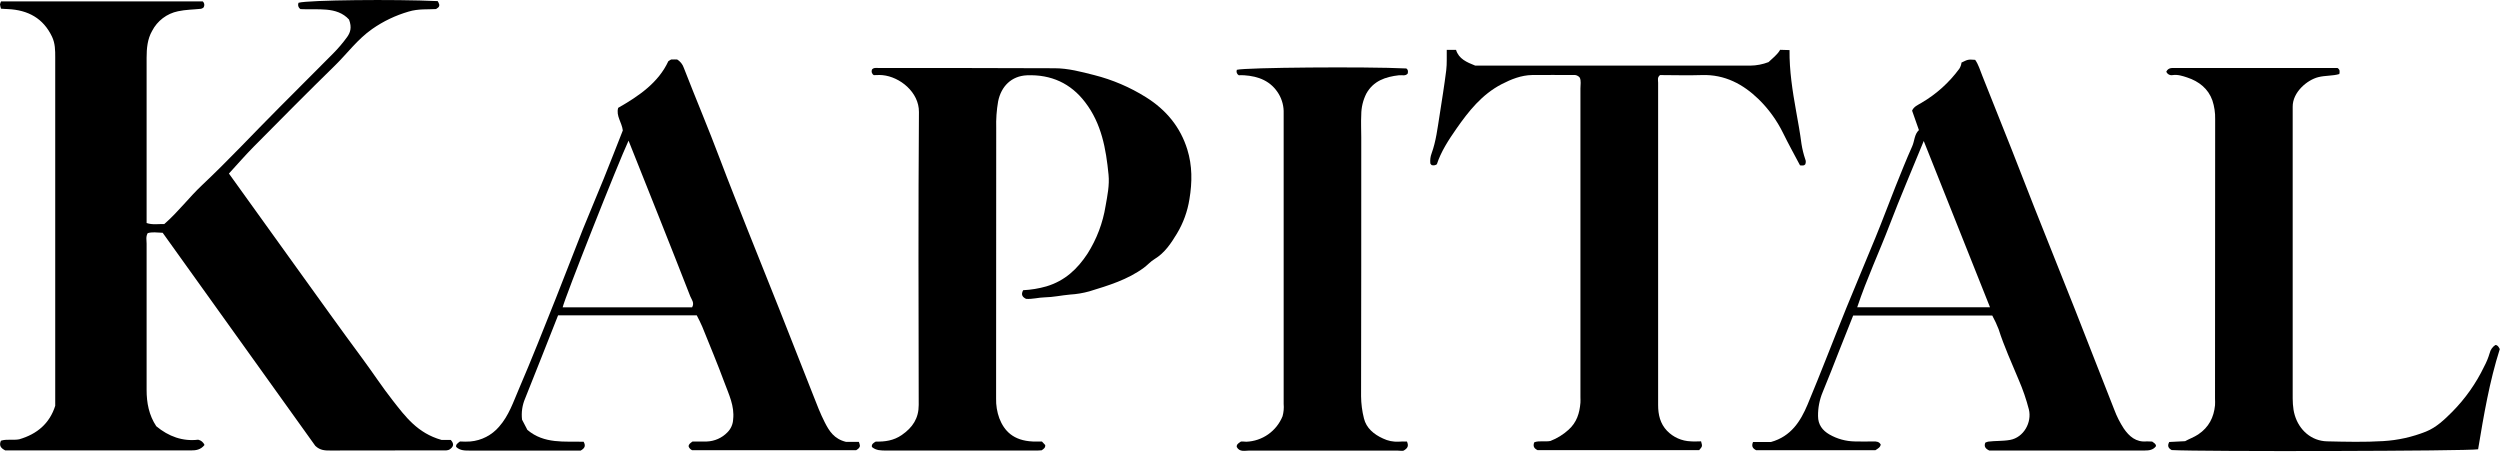 <?xml version="1.0" encoding="UTF-8"?> <svg xmlns="http://www.w3.org/2000/svg" width="1077" height="195" viewBox="0 0 1077 195" fill="none"><g clip-path="url(#clip0)"><path d="M770.93 21.58C770.84 30.45 772.2 39.14 773.76 47.86C774.61 52.57 775.47 57.3 776.09 62.07C776.441 64.278 776.976 66.452 777.69 68.57C777.85 68.922 777.933 69.303 777.933 69.69C777.933 70.076 777.85 70.458 777.69 70.81C777.15 71.46 776.47 71.32 775.45 71.23C773.05 66.68 770.45 62.02 768.11 57.23C765.442 51.81 761.867 46.885 757.54 42.67C751 36.35 743.09 32 733.15 32.34C727.09 32.55 721.02 32.34 715.15 32.34C713.86 33.34 714.32 34.55 714.32 35.61C714.32 81.903 714.32 128.19 714.32 174.47C714.32 178.63 715.18 182.47 718.17 185.61C720.854 188.373 724.501 189.992 728.35 190.13C729.85 190.26 731.35 190.13 732.82 190.13C733.43 192.27 733.43 192.27 731.99 193.93H662.39C661.01 193.24 660.24 192.32 660.97 190.54C663.07 189.73 665.47 190.42 667.89 189.98C670.777 188.87 673.432 187.232 675.72 185.15C679.31 181.93 680.48 177.94 680.85 173.51C680.92 172.71 680.85 171.89 680.85 171.08C680.85 126.74 680.85 82.407 680.85 38.08C680.85 36.48 681.21 34.84 680.57 33.45C680.244 33.029 679.812 32.703 679.318 32.504C678.824 32.306 678.286 32.242 677.76 32.32C671.86 32.32 665.96 32.25 660.06 32.32C655.32 32.41 651.06 34.12 646.91 36.26C638.37 40.7 632.69 47.91 627.44 55.42C624.02 60.31 620.75 65.36 619 70.76C618.677 70.996 618.303 71.151 617.908 71.212C617.513 71.273 617.109 71.238 616.73 71.11C616.54 70.85 616.21 70.61 616.18 70.34C616.036 68.9 616.224 67.446 616.73 66.09C618.66 60.79 619.28 55.21 620.17 49.7C621.17 43.23 622.23 36.75 623.04 30.25C623.39 27.36 623.2 24.41 623.26 21.49H627.26C628.46 25.37 631.84 26.81 635.54 28.27H638.83C677.23 28.27 715.633 28.27 754.04 28.27C756.722 28.236 759.377 27.724 761.88 26.76C763.6 25.08 765.65 23.62 766.88 21.46L770.93 21.58Z" fill="black"></path><path d="M98.62 74.76C108.81 88.92 118.73 102.76 128.62 116.51C137.79 129.22 146.87 141.98 156.2 154.57C160.64 160.57 164.71 166.83 169.31 172.67C174.6 179.4 179.83 186.59 190.18 189.51H194.18C195.9 191.36 195.25 192.66 193.48 193.75C193.101 193.883 192.709 193.974 192.31 194.02C175.66 194.02 159 194.02 142.31 194.08C140.09 194.08 137.94 194.08 135.84 192.08L70.08 100.28C67.49 100.15 65.54 99.87 63.63 100.44C62.74 101.95 63.16 103.5 63.16 104.98C63.16 125.993 63.16 146.993 63.16 167.98C63.16 173.54 64.16 178.85 67.32 183.62C72.65 188.05 78.73 190.23 85.38 189.42C85.984 189.552 86.546 189.828 87.022 190.223C87.496 190.618 87.87 191.121 88.11 191.69C86.46 193.77 84.43 194.05 82.2 194.04C55.44 194.04 28.68 194.04 2.26 194.04C0.33 193.04 -0.5 191.96 0.4 189.86C2.87 189.04 5.68 189.75 8.28 189.25C16 187 21.37 182.44 23.79 174.82V166.82C23.79 119.447 23.79 72.077 23.79 24.71C23.79 21.71 23.79 18.71 22.41 15.8C18.62 7.86 12.1 4.31 3.36 3.91C2.41 3.91 1.45 3.8 0.43 3.74C0.237 3.146 0.094 2.537 0 1.92C0.086 1.455 0.245 1.006 0.47 0.59H87.32C87.707 0.925 87.951 1.396 88.001 1.906C88.052 2.416 87.904 2.926 87.59 3.33C87.284 3.537 86.946 3.693 86.59 3.79C83.3 4.14 80.02 4.13 76.69 4.85C74.313 5.338 72.075 6.354 70.142 7.821C68.209 9.289 66.629 11.171 65.52 13.33C63.52 16.81 63.16 20.84 63.16 24.84C63.16 44.173 63.16 63.467 63.16 82.72V96.08C65.75 96.96 68.28 96.43 70.76 96.53C76.76 91.32 81.38 85.1 87.04 79.77C98.48 69 109.18 57.47 120.29 46.34C128.063 38.56 135.82 30.78 143.56 23C145.718 20.821 147.707 18.481 149.51 16C150.87 14.11 151.7 11.91 150.36 8.42C145.12 2.65 136.84 4.35 129.47 3.93C129.019 3.653 128.684 3.221 128.529 2.714C128.374 2.208 128.41 1.662 128.63 1.18C133.1 8.41618e-05 169.85 -0.39 188.55 0.48C188.839 0.918 189.062 1.397 189.21 1.9C189.3 2.42 189.35 3.06 187.83 3.9C184.52 4.13 180.2 3.7 176 5C170.418 6.622 165.138 9.145 160.37 12.47C154 16.92 149.64 23 144.26 28.26C132.5 39.76 120.93 51.44 109.36 63.13C105.73 66.79 102.36 70.7 98.62 74.76Z" fill="black"></path><path d="M448.87 190.21L450.28 191.73C450.39 192.9 449.67 193.35 448.74 193.99C448.33 193.99 447.68 194.09 447.02 194.09C425.273 194.09 403.52 194.09 381.76 194.09C379.55 194.09 377.4 194.09 375.63 192.57C375.37 191.35 376.25 190.84 377.28 190.23C381.18 190.33 384.98 189.83 388.49 187.4C393.19 184.15 395.79 180.19 395.78 174.46C395.7 132.39 395.57 90.31 395.88 48.24C395.94 39.75 387.69 33.08 380.17 32.37C378.84 32.25 377.49 32.37 376.45 32.37C376.042 32.136 375.735 31.76 375.587 31.313C375.44 30.866 375.462 30.381 375.65 29.95C376.38 29.06 377.45 29.29 378.43 29.29C403.72 29.29 429.02 29.29 454.31 29.4C460.14 29.4 465.81 30.93 471.4 32.35C479.265 34.347 486.771 37.556 493.65 41.86C502.44 47.35 508.5 54.77 511.48 64.35C513.66 71.35 513.63 78.5 512.41 85.8C511.583 91.059 509.746 96.109 507 100.67C504.49 104.8 501.81 108.92 497.41 111.59C495.71 112.59 494.41 114.14 492.81 115.32C485.81 120.49 477.52 122.99 469.29 125.51C466.57 126.266 463.778 126.732 460.96 126.9C457.31 127.22 453.75 128.03 450.03 128.1C447.45 128.15 444.81 128.94 442.03 128.75C440.56 128.02 439.68 127.03 440.78 125.02C444.166 124.857 447.521 124.303 450.78 123.37C458.78 120.98 464.19 115.84 468.48 109.3C472.462 103.035 475.12 96.021 476.29 88.69C477.06 84.32 478.01 79.81 477.56 75.25C476.47 64.15 474.56 53.25 467.47 44.03C461.29 35.91 452.84 32.03 442.4 32.44C435.71 32.73 431.29 37.21 429.99 43.68C429.329 47.489 429.055 51.356 429.17 55.22C429.17 94.04 429.153 132.863 429.12 171.69C429.05 174.589 429.521 177.475 430.51 180.2C432.6 185.6 436.51 189.84 444.97 190.2C446.2 190.25 447.38 190.21 448.87 190.21Z" fill="black"></path><path d="M927.14 190.22C928.05 190.9 928.86 191.27 928.79 192.22C927.58 193.86 925.85 194.08 923.96 194.08C901.54 194.08 879.13 194.08 856.96 194.08C855.35 193.3 854.62 192.36 855.27 190.7C855.672 190.504 856.095 190.353 856.53 190.25C859.66 189.85 862.77 190.09 865.97 189.51C871.81 188.44 875.4 181.98 874.04 176.38C872.919 172.035 871.458 167.786 869.67 163.67C866.67 156.42 863.36 149.25 860.98 141.76C860.202 139.764 859.297 137.82 858.27 135.94H798.34C796.34 140.947 794.34 145.977 792.34 151.03C789.97 157.03 787.69 163.03 785.21 168.93C783.848 172.198 783.167 175.71 783.21 179.25C783.21 182.91 785.1 185.43 788.12 187.17C791.444 189.079 795.198 190.111 799.03 190.17C801.73 190.23 804.43 190.23 807.13 190.17C808.36 190.17 809.5 190.23 810.21 191.49C810.06 192.7 809.02 193.23 807.92 193.95H756.55C755.14 193.23 754.4 192.3 755.21 190.41H762.94C771.63 187.99 775.7 181.41 778.7 174.29C784.46 160.51 789.78 146.55 795.39 132.71C799.49 122.58 803.8 112.54 807.92 102.42C810.92 95.13 813.64 87.76 816.56 80.42C818.89 74.6 821.21 68.77 823.77 63.04C824.83 60.69 824.65 57.91 826.67 56.04L823.73 47.67C824.47 45.9 826.2 45.25 827.73 44.32C834.147 40.579 839.723 35.554 844.11 29.56C844.6 28.767 844.911 27.876 845.02 26.95C847.85 25.57 847.85 25.57 850.9 25.78C852.33 27.78 853.03 30.3 853.98 32.65C858.234 43.23 862.45 53.817 866.63 64.41C869.88 72.62 873.03 80.87 876.28 89.08C882.2 104 888.2 118.9 894.1 133.83C899.7 148.01 905.17 162.23 910.79 176.4C911.862 179.29 913.254 182.05 914.94 184.63C917.22 187.93 920.18 190.63 924.87 190.15C925.628 190.133 926.385 190.156 927.14 190.22V190.22ZM828.75 60.74C823.59 73.38 818.58 85 814.08 96.79C809.58 108.58 804.2 120.03 800.08 132.38H857.3L828.75 60.74Z" fill="black"></path><path d="M364.47 190.36H370C370.199 190.843 370.346 191.346 370.44 191.86C370.5 192.78 369.86 193.32 368.84 193.94H298.15C297.485 193.634 296.959 193.087 296.68 192.41C296.58 191.41 297.3 190.97 298.34 190.2C300.13 190.2 302.34 190.2 304.49 190.2C307.84 190.081 311.014 188.673 313.35 186.27C314.862 184.775 315.752 182.764 315.84 180.64C316.48 174.93 314 169.93 312.11 164.85C309.11 156.73 305.75 148.72 302.51 140.68C301.85 139.05 300.98 137.5 300.17 135.85H240.42C235.68 147.85 231 159.76 226.22 171.67C224.985 174.541 224.53 177.687 224.9 180.79L227.19 185.19C234.45 191.36 243.26 190.06 251.43 190.31C252.43 192.11 251.89 193.1 250.16 194.11H232.92C222.814 194.11 212.7 194.11 202.58 194.11C200.39 194.11 198.22 194.18 196.52 192.54C196.31 191.54 196.98 191.05 198.15 190.19C199.642 190.284 201.138 190.284 202.63 190.19C207.427 189.77 211.868 187.487 215 183.83C219.25 179 221.14 173.16 223.54 167.58C229.07 154.74 234.18 141.73 239.36 128.76C243.36 118.76 247.12 108.76 251.11 98.76C254.03 91.45 257.19 84.23 260.11 76.93C262.94 69.93 265.65 62.93 268.31 56.19C267.89 52.69 265.31 49.96 266.31 46.46C275.26 41.35 283.65 35.6 287.92 26.37C288.6 25.95 288.92 25.66 289.17 25.63C290 25.56 290.85 25.63 291.73 25.63C293.097 26.478 294.12 27.781 294.62 29.31C299.73 42.48 305.26 55.5 310.23 68.72C314.13 79.08 318.28 89.35 322.33 99.66C326.74 110.86 331.33 122.01 335.73 133.21C340.65 145.59 345.537 157.99 350.39 170.41C351.91 174.3 353.39 178.2 355.31 181.95C357.23 185.7 359.3 189.09 364.47 190.36ZM270.78 60.59C266.26 70.24 243.2 128.59 242.39 132.41H298.15C299.3 130.47 297.89 128.98 297.38 127.68C288.7 105.42 279.8 83.23 270.78 60.59Z" fill="black"></path><path d="M933.24 30.87C934.13 29.14 935.54 29.29 936.89 29.29H1007C1008.09 30.01 1008 30.8 1007.78 31.9C1004.92 32.76 1001.73 32.46 998.69 33.24C993.97 34.44 987.62 39.67 987.69 46.01C987.69 47.31 987.69 48.61 987.69 49.91C987.69 89.724 987.69 129.53 987.69 169.33C987.69 172.53 987.63 175.7 988.6 178.91C990.5 185.27 995.72 189.97 1002.49 190.13C1010.58 190.32 1018.71 190.52 1026.77 190.02C1033.06 189.646 1039.25 188.265 1045.1 185.93C1049.64 184.11 1053.1 180.72 1056.44 177.4C1062.07 171.71 1066.71 165.124 1070.17 157.91C1071.16 156.068 1071.96 154.127 1072.55 152.12C1072.89 150.686 1073.77 149.436 1075 148.63C1076 148.63 1076.36 149.37 1076.91 150.38C1072.45 164.38 1069.99 178.98 1067.57 193.55C1063.63 194.35 948.37 194.62 935.57 193.89C934.27 193.17 933.52 192.24 934.5 190.41L941.34 190.06C943.13 189.06 945.17 188.36 946.99 187.15C951.58 184.08 953.71 179.8 954.23 174.62C954.28 173.647 954.28 172.673 954.23 171.7C954.23 131.573 954.25 91.444 954.29 51.31C954.354 48.571 953.948 45.842 953.09 43.24C951.32 38.24 947.34 35.05 942.22 33.37C940.22 32.71 938.11 32 935.85 32.37C935.31 32.45 934.759 32.345 934.285 32.073C933.811 31.801 933.443 31.377 933.24 30.87V30.87Z" fill="black"></path><path d="M606.12 190.22C606.92 192.09 606.5 193.03 604.72 194.11C604.27 194.37 603.06 194.11 601.91 194.11C580.67 194.11 559.433 194.11 538.2 194.11C536.3 194.11 534.05 194.86 532.8 192.58C532.66 191.63 533.24 191.08 534.45 190.3C534.89 190.05 535.93 190.3 536.92 190.3C540.306 190.167 543.58 189.058 546.35 187.106C549.119 185.154 551.266 182.444 552.53 179.3C553.001 177.576 553.16 175.781 553 174C553 155.16 553 136.327 553 117.5C553 94.614 553 71.724 553 48.83C553.106 45.929 552.385 43.057 550.92 40.55C547.55 34.92 542.27 32.84 535.92 32.42C535.09 32.37 534.25 32.42 533.67 32.42C533.27 32.196 532.964 31.834 532.81 31.402C532.656 30.971 532.663 30.497 532.83 30.07C536.58 29.07 588.3 28.64 605.83 29.49C606.68 30.05 606.63 30.83 606.44 31.69C605.44 32.89 603.96 32.27 602.69 32.42C596.83 33.08 591.69 34.85 588.64 40.27C587.194 43.118 586.437 46.266 586.43 49.46C586.26 52.7 586.43 55.96 586.43 59.2C586.43 96.38 586.43 133.56 586.35 170.73C586.385 173.945 586.801 177.144 587.59 180.26C588.59 184.4 591.86 187.13 595.78 188.9C597.886 189.928 600.22 190.4 602.56 190.27C603.7 190.14 604.86 190.22 606.12 190.22Z" fill="black"></path></g><defs><clipPath id="clip0"><rect width="1076.85" height="194.32" fill="white"></rect></clipPath></defs></svg> 